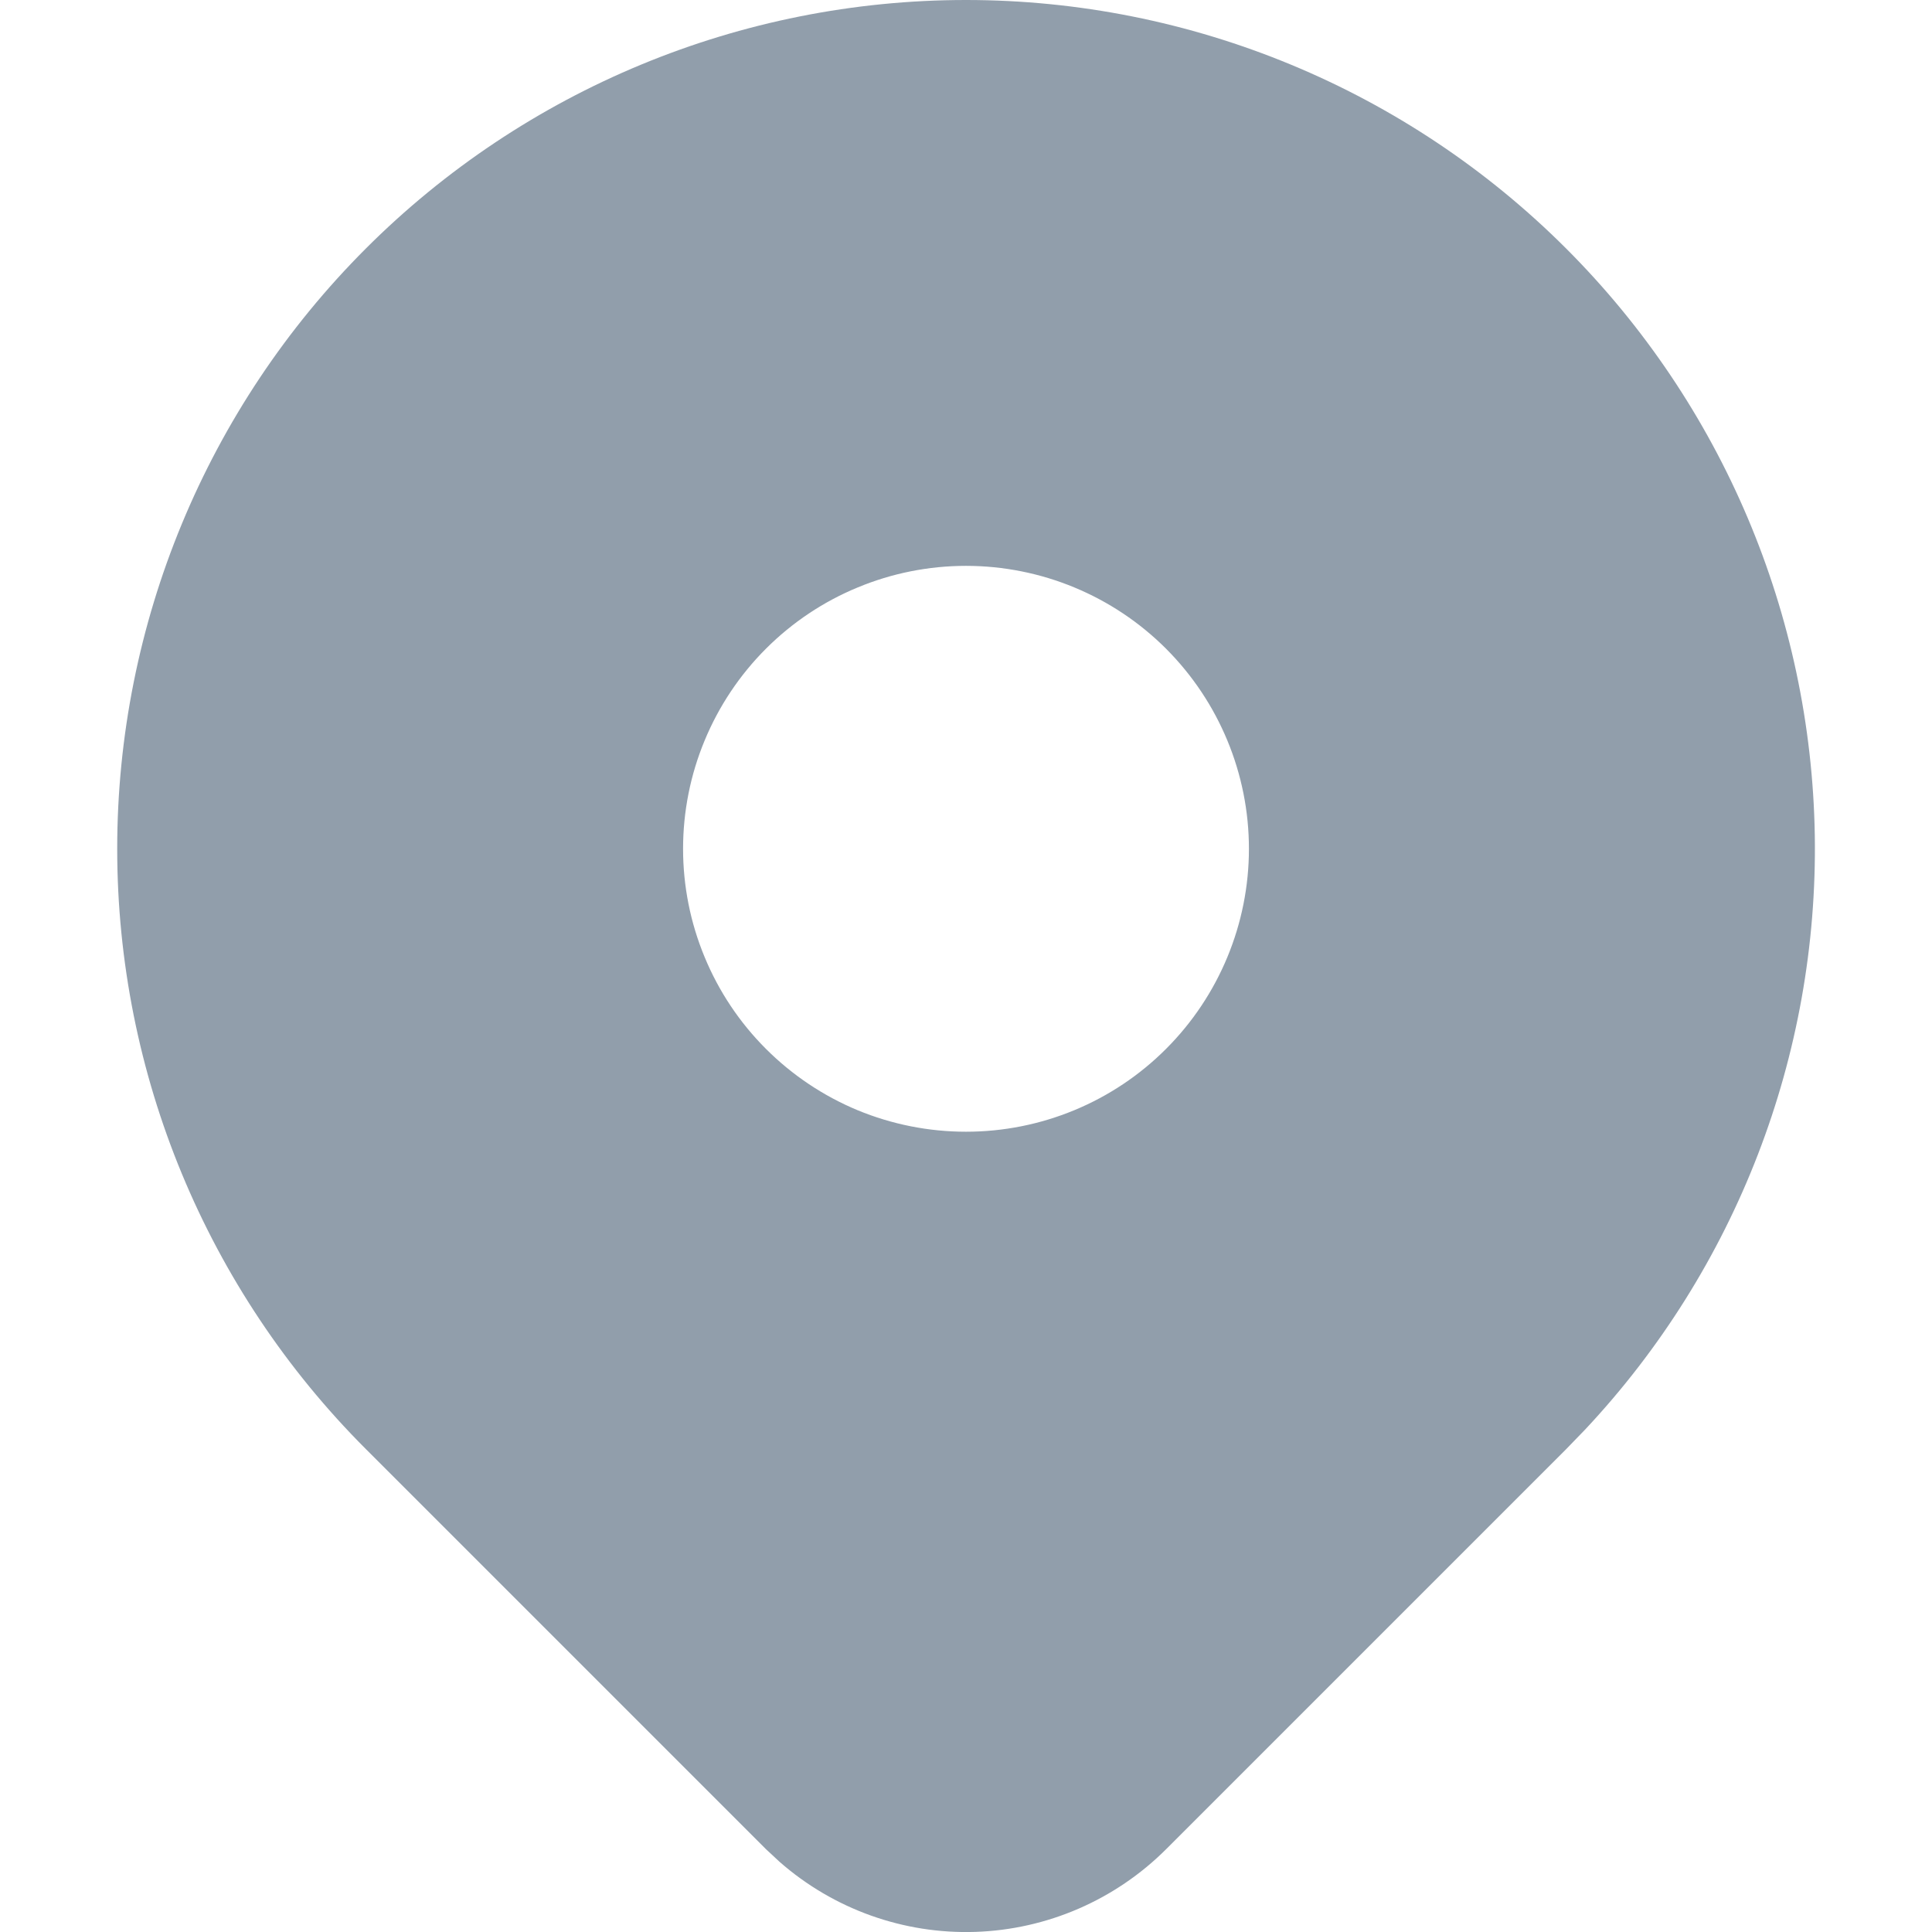 <?xml version="1.0" encoding="UTF-8"?> <svg xmlns="http://www.w3.org/2000/svg" width="18" height="18" viewBox="0 0 18 18" fill="none"><path d="M14.592 2.316C16.044 3.768 16.874 5.727 16.908 7.78C16.941 9.833 16.174 11.819 14.77 13.317L14.592 13.501L10.864 17.229C10.391 17.701 9.756 17.977 9.087 17.999C8.419 18.021 7.767 17.788 7.264 17.347L7.137 17.229L3.408 13.5C1.925 12.017 1.092 10.006 1.092 7.908C1.092 5.811 1.925 3.799 3.408 2.316C4.891 0.833 6.903 0 9 0C11.097 0 13.109 0.833 14.592 2.316ZM9 5.272C8.654 5.272 8.311 5.34 7.991 5.473C7.671 5.605 7.381 5.799 7.136 6.044C6.891 6.289 6.697 6.58 6.565 6.899C6.432 7.219 6.364 7.562 6.364 7.908C6.364 8.254 6.432 8.597 6.565 8.917C6.697 9.237 6.891 9.527 7.136 9.772C7.381 10.017 7.671 10.211 7.991 10.344C8.311 10.476 8.654 10.544 9 10.544C9.699 10.544 10.37 10.267 10.864 9.772C11.358 9.278 11.636 8.607 11.636 7.908C11.636 7.209 11.358 6.539 10.864 6.044C10.37 5.55 9.699 5.272 9 5.272Z" fill="#919EAB"></path></svg> 